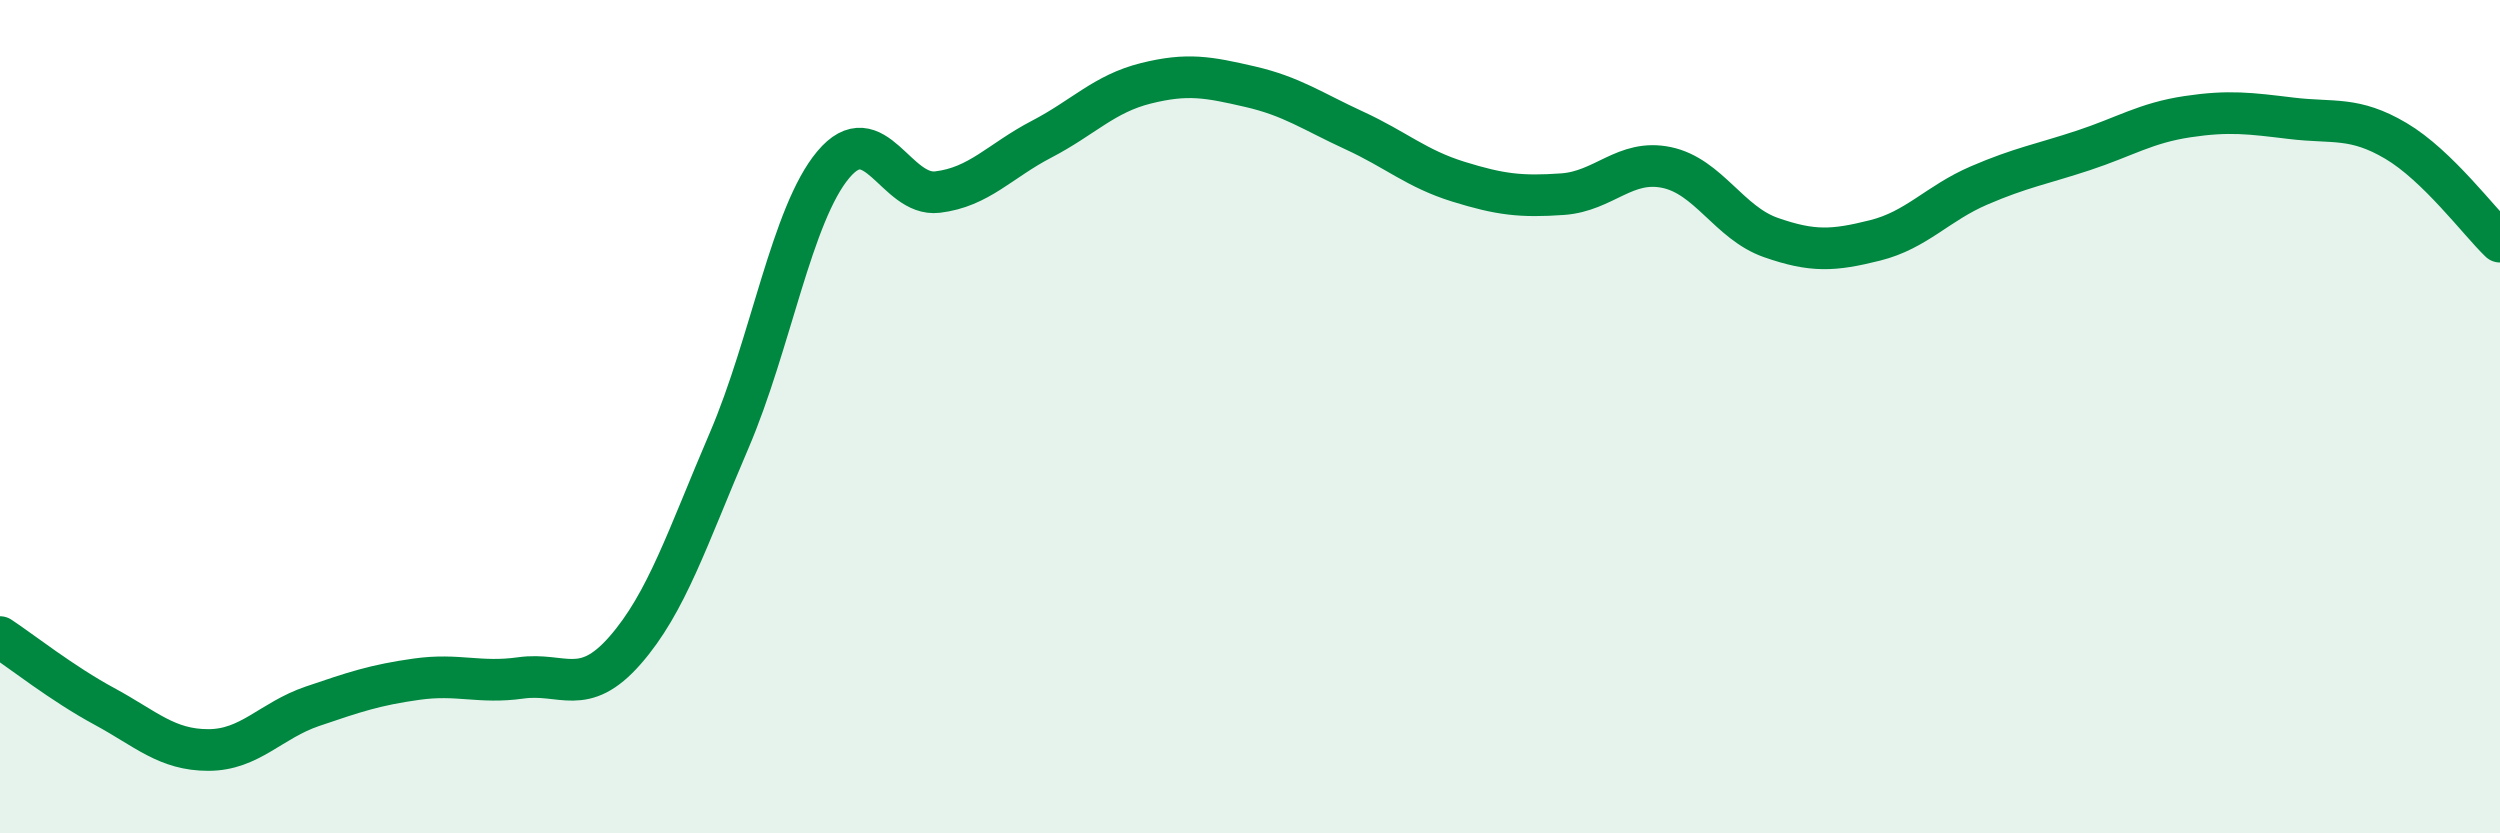 
    <svg width="60" height="20" viewBox="0 0 60 20" xmlns="http://www.w3.org/2000/svg">
      <path
        d="M 0,15.29 C 0.5,15.62 1.5,16.41 2.5,16.95 C 3.5,17.49 4,18 5,18 C 6,18 6.5,17.29 7.5,16.95 C 8.5,16.61 9,16.44 10,16.3 C 11,16.16 11.5,16.41 12.5,16.27 C 13.5,16.13 14,16.75 15,15.61 C 16,14.47 16.5,12.9 17.5,10.57 C 18.5,8.24 19,5.14 20,3.95 C 21,2.76 21.5,4.73 22.5,4.61 C 23.5,4.49 24,3.86 25,3.34 C 26,2.82 26.5,2.25 27.5,2 C 28.5,1.75 29,1.85 30,2.08 C 31,2.31 31.5,2.67 32.5,3.13 C 33.5,3.59 34,4.05 35,4.36 C 36,4.67 36.5,4.73 37.5,4.66 C 38.5,4.59 39,3.81 40,4.02 C 41,4.23 41.5,5.35 42.5,5.7 C 43.5,6.05 44,6.02 45,5.77 C 46,5.52 46.5,4.88 47.5,4.45 C 48.5,4.02 49,3.94 50,3.61 C 51,3.28 51.5,2.95 52.5,2.8 C 53.5,2.65 54,2.72 55,2.84 C 56,2.96 56.5,2.79 57.5,3.38 C 58.5,3.97 59.5,5.32 60,5.8L60 20L0 20Z"
        fill="#008740"
        opacity="0.1"
        stroke-linecap="round"
        stroke-linejoin="round"
      />
      <path
        d="M 0,15.29 C 0.5,15.62 1.5,16.41 2.5,16.95 C 3.5,17.49 4,18 5,18 C 6,18 6.5,17.29 7.5,16.95 C 8.5,16.61 9,16.44 10,16.3 C 11,16.16 11.5,16.41 12.5,16.27 C 13.5,16.13 14,16.75 15,15.61 C 16,14.47 16.5,12.9 17.5,10.57 C 18.5,8.24 19,5.14 20,3.95 C 21,2.76 21.5,4.73 22.5,4.61 C 23.5,4.49 24,3.86 25,3.34 C 26,2.82 26.5,2.25 27.5,2 C 28.5,1.75 29,1.85 30,2.08 C 31,2.31 31.5,2.67 32.5,3.13 C 33.5,3.59 34,4.05 35,4.36 C 36,4.67 36.5,4.73 37.5,4.66 C 38.5,4.59 39,3.81 40,4.02 C 41,4.23 41.5,5.35 42.5,5.7 C 43.5,6.05 44,6.02 45,5.77 C 46,5.52 46.5,4.88 47.5,4.45 C 48.5,4.02 49,3.94 50,3.61 C 51,3.28 51.5,2.95 52.5,2.8 C 53.5,2.65 54,2.72 55,2.84 C 56,2.96 56.5,2.79 57.5,3.38 C 58.5,3.97 59.5,5.32 60,5.8"
        stroke="#008740"
        stroke-width="1"
        fill="none"
        stroke-linecap="round"
        stroke-linejoin="round"
      />
    </svg>
  